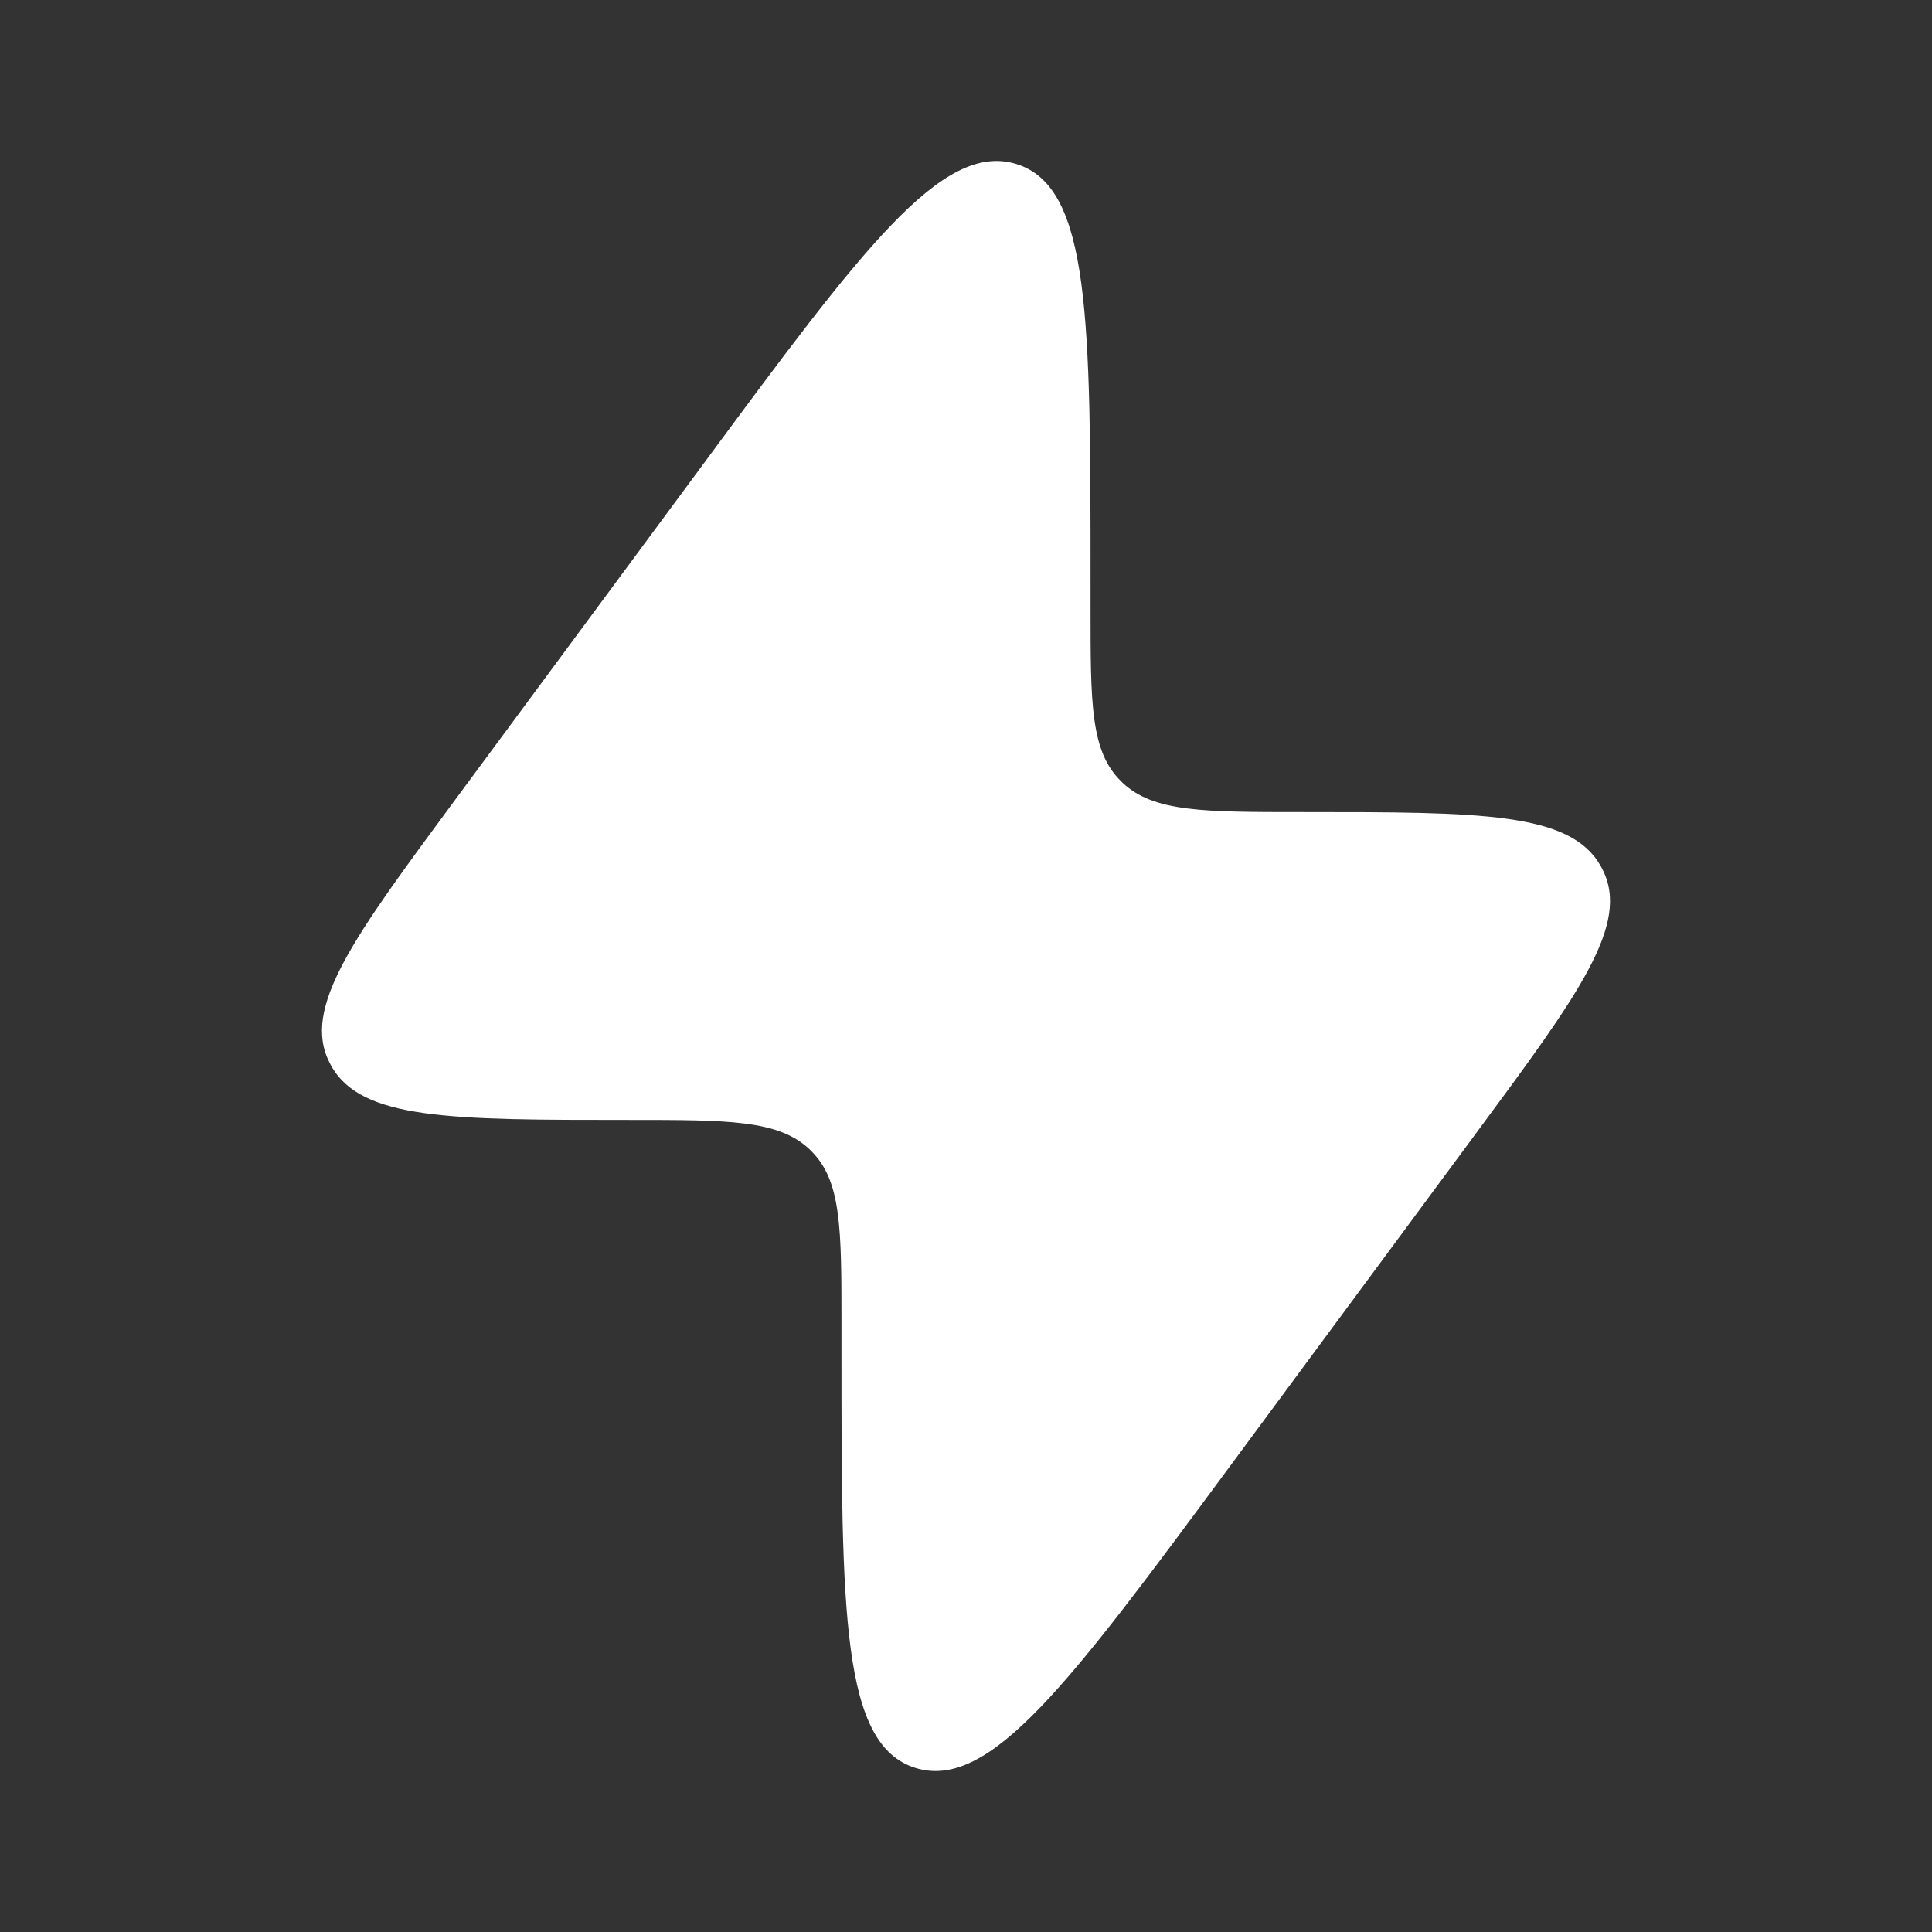 <!DOCTYPE svg PUBLIC "-//W3C//DTD SVG 1.1//EN" "http://www.w3.org/Graphics/SVG/1.1/DTD/svg11.dtd">
<!-- Uploaded to: SVG Repo, www.svgrepo.com, Transformed by: SVG Repo Mixer Tools -->
<svg width="64px" height="64px" viewBox="0 0 24 24" fill="none" xmlns="http://www.w3.org/2000/svg">
<rect x="0" y="0" width="24" height="24" fill="#333333" stroke="none"/>
<g id="SVGRepo_bgCarrier" stroke-width="0"/>
<g id="SVGRepo_tracerCarrier" stroke-linecap="round" stroke-linejoin="round"/>
<g id="SVGRepo_iconCarrier"> <path d="M5.67 9.914L8.732 5.771C10.711 3.093 11.701 1.754 12.624 2.037C13.547 2.32 13.547 3.962 13.547 7.247V7.557C13.547 8.742 13.547 9.334 13.926 9.705L13.946 9.725C14.333 10.088 14.949 10.088 16.182 10.088C18.401 10.088 19.511 10.088 19.886 10.761C19.892 10.772 19.898 10.784 19.904 10.795C20.258 11.478 19.615 12.348 18.33 14.086L15.268 18.229C13.289 20.907 12.299 22.246 11.376 21.963C10.453 21.68 10.453 20.038 10.453 16.753L10.453 16.443C10.453 15.258 10.453 14.666 10.074 14.295L10.054 14.275C9.667 13.912 9.051 13.912 7.818 13.912C5.599 13.912 4.489 13.912 4.114 13.239C4.108 13.228 4.102 13.216 4.096 13.205C3.742 12.522 4.385 11.653 5.67 9.914Z" fill="#ffffff"/> </g>
</svg>